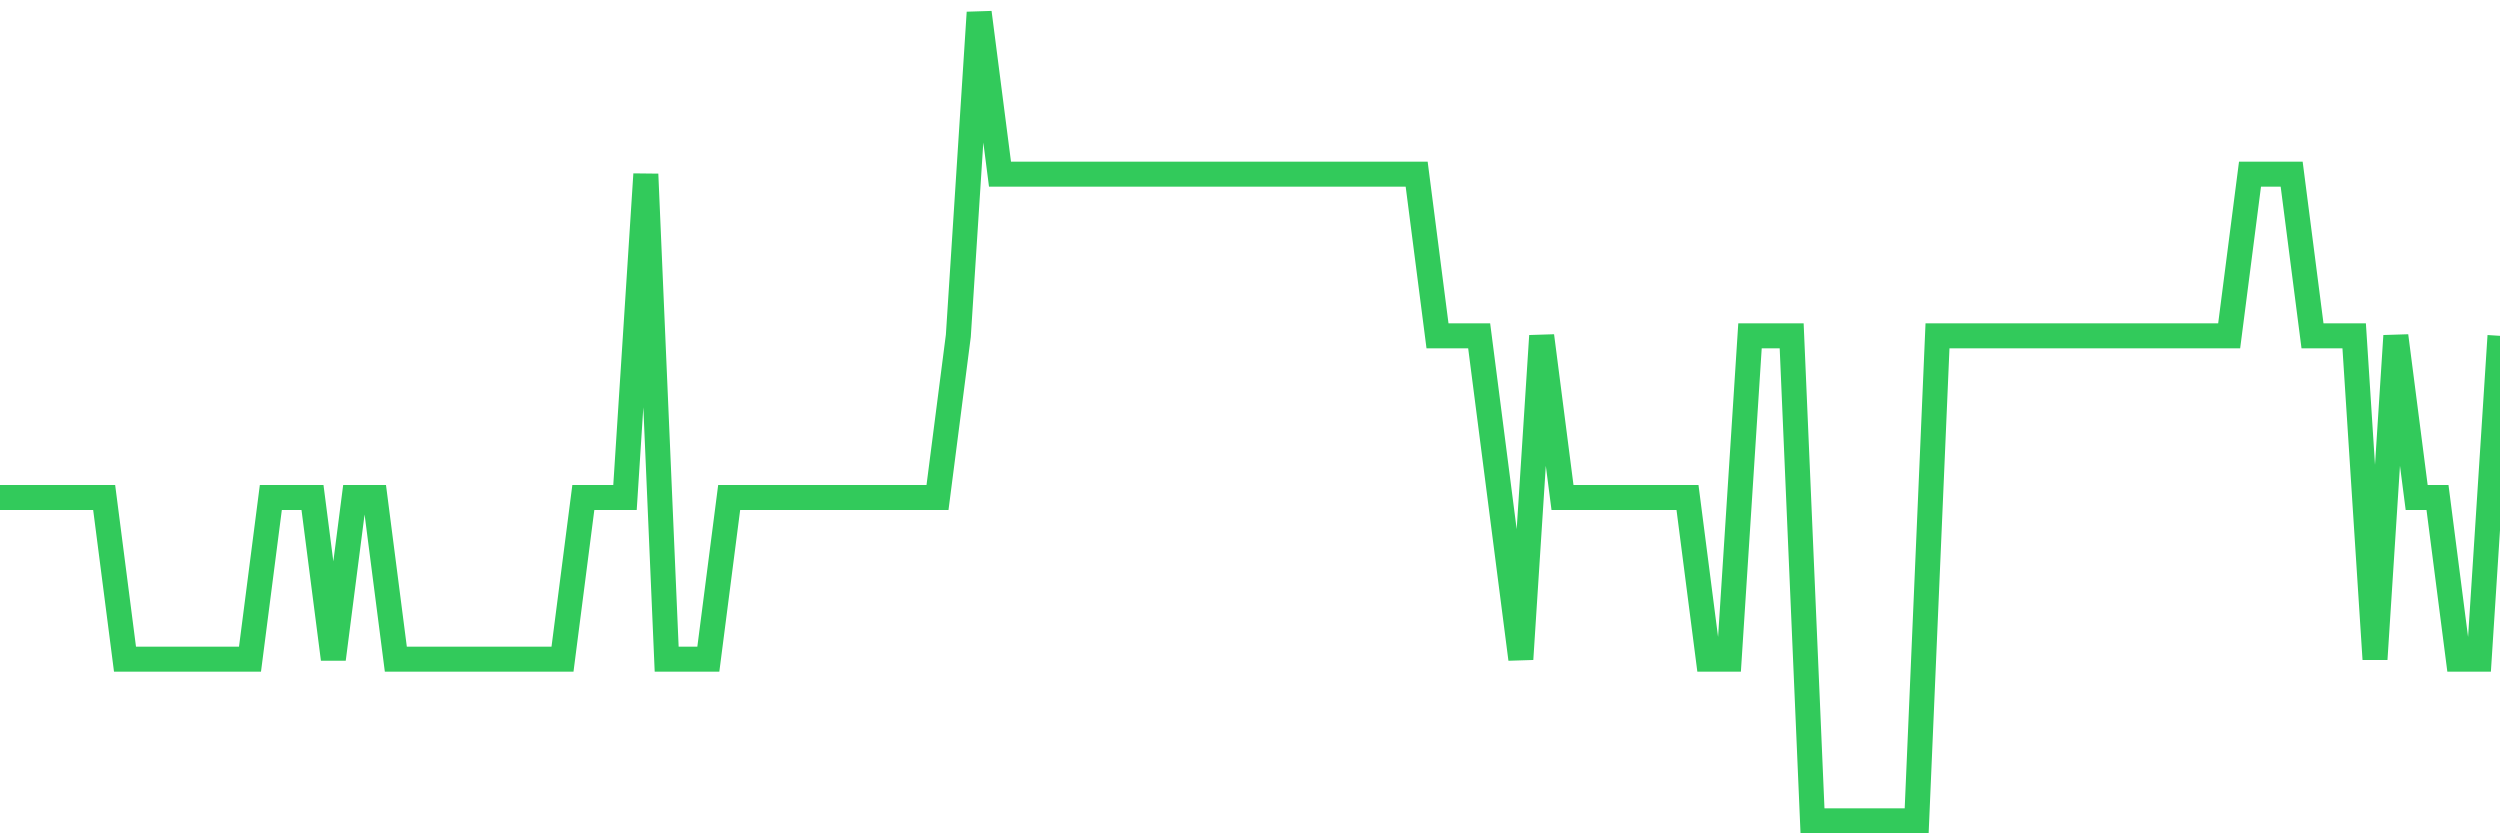 <svg
  xmlns="http://www.w3.org/2000/svg"
  xmlns:xlink="http://www.w3.org/1999/xlink"
  width="120"
  height="40"
  viewBox="0 0 120 40"
  preserveAspectRatio="none"
>
  <polyline
    points="0,23.88 1,23.88 2,23.88 3,23.88 4,23.88 5,23.88 6,31.64 7,31.64 8,31.64 9,31.64 10,31.64 11,31.64 12,31.64 13,23.88 14,23.88 15,23.88 16,31.64 17,23.88 18,23.88 19,31.64 20,31.64 21,31.64 22,31.64 23,31.64 24,31.64 25,31.64 26,31.64 27,31.64 28,23.88 29,23.88 30,23.88 31,8.36 32,31.64 33,31.64 34,31.64 35,23.88 36,23.88 37,23.88 38,23.88 39,23.88 40,23.88 41,23.88 42,23.88 43,23.88 44,23.88 45,23.88 46,16.12 47,0.6 48,8.36 49,8.36 50,8.36 51,8.36 52,8.36 53,8.36 54,8.36 55,8.36 56,8.36 57,8.36 58,8.36 59,8.36 60,8.36 61,8.36 62,8.36 63,8.36 64,8.36 65,8.36 66,8.36 67,8.36 68,8.36 69,16.12 70,16.12 71,16.12 72,23.88 73,31.64 74,16.12 75,23.88 76,23.88 77,23.88 78,23.88 79,23.88 80,23.88 81,23.88 82,31.64 83,31.64 84,16.12 85,16.12 86,16.12 87,39.4 88,39.4 89,39.4 90,39.4 91,39.4 92,39.4 93,16.12 94,16.12 95,16.12 96,16.12 97,16.12 98,16.12 99,16.12 100,16.12 101,16.12 102,16.12 103,16.12 104,16.12 105,16.12 106,16.12 107,16.12 108,8.36 109,8.36 110,8.36 111,16.12 112,16.12 113,16.12 114,31.64 115,16.12 116,23.88 117,23.88 118,31.64 119,31.64 120,16.12"
    fill="none"
    stroke="#32ca5b"
    stroke-width="1.2"
  >
  </polyline>
</svg>